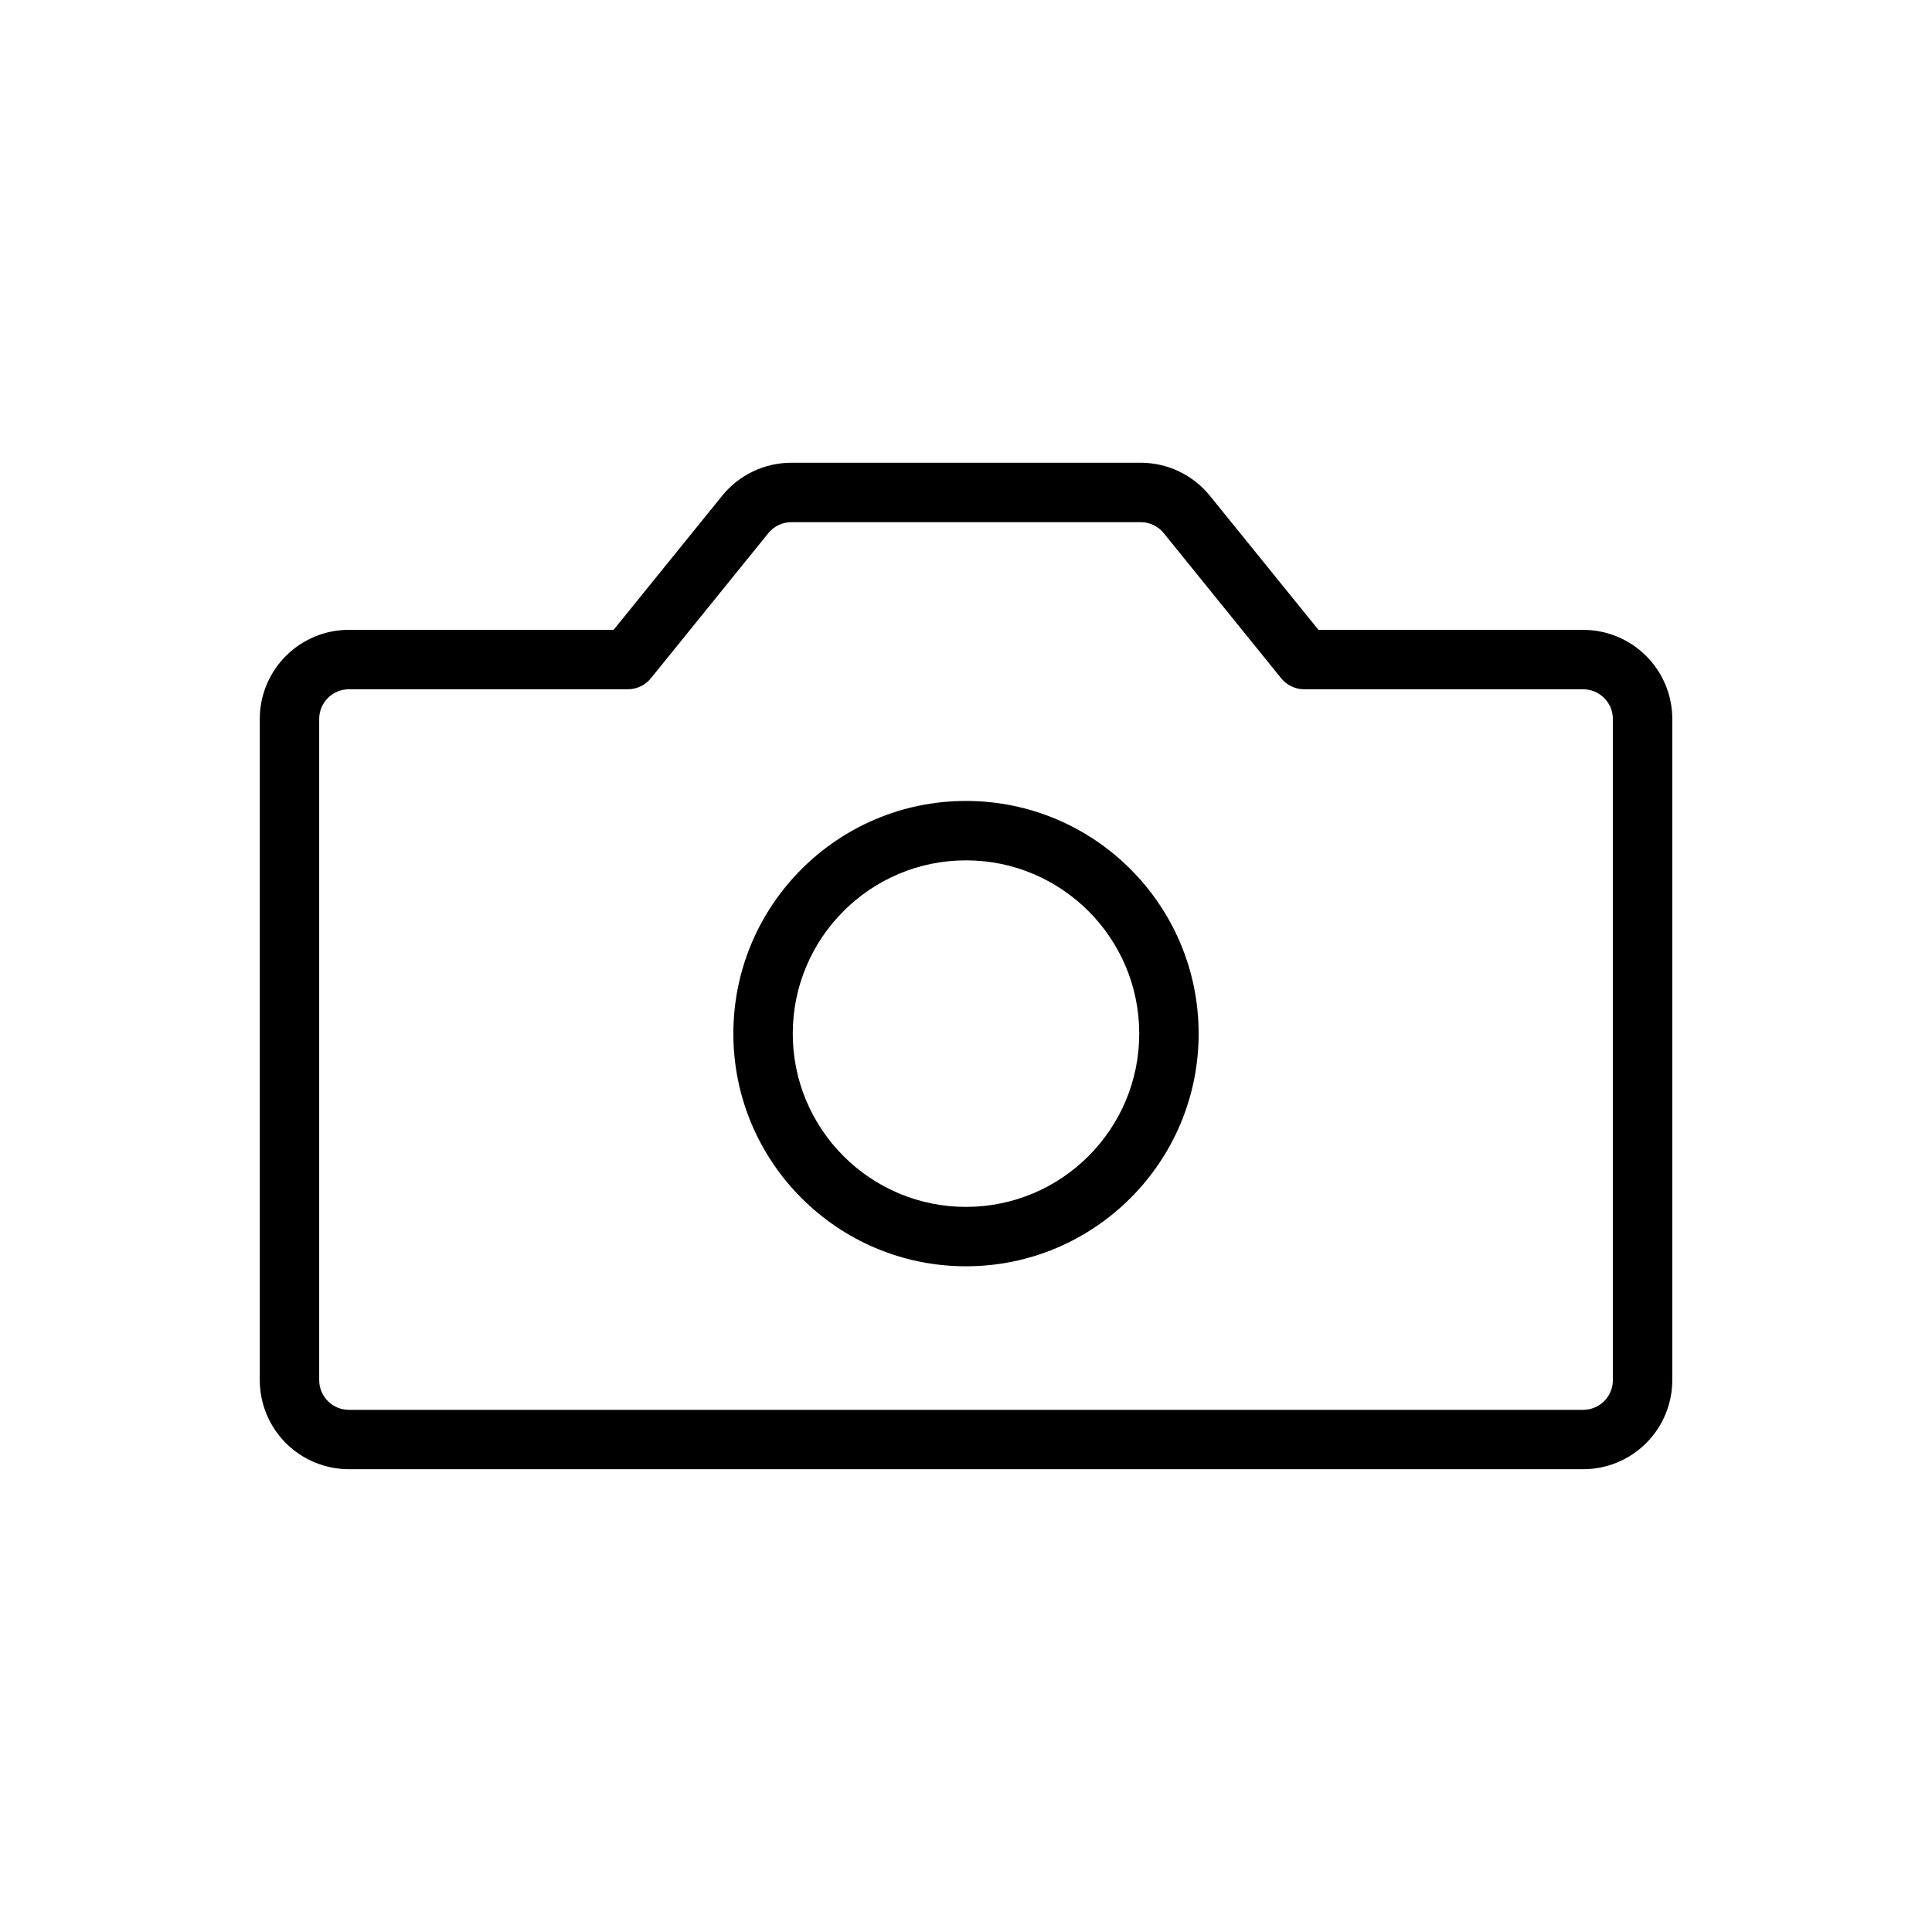 <?xml version="1.0" encoding="UTF-8"?>
<!-- Uploaded to: ICON Repo, www.iconrepo.com, Generator: ICON Repo Mixer Tools -->
<svg fill="#000000" width="800px" height="800px" version="1.1" viewBox="144 144 512 512" xmlns="http://www.w3.org/2000/svg">
 <g fill-rule="evenodd">
  <path d="m306.61 310.92 28.766-35.535c4.488-5.543 11.227-8.754 18.359-8.754h92.543c7.133 0 13.871 3.211 18.359 8.754l28.766 35.535h70.156c6.25 0 12.266 2.488 16.688 6.91 4.441 4.441 6.926 10.438 6.926 16.703v175.21c0 6.266-2.488 12.281-6.926 16.703-4.426 4.426-10.438 6.91-16.688 6.91h-327.1c-6.25 0-12.266-2.488-16.688-6.91-4.441-4.426-6.926-10.438-6.926-16.703v-175.21c0-13.035 10.578-23.617 23.617-23.617h70.156zm264.82 23.617c0-2.094-0.836-4.094-2.312-5.559-1.48-1.48-3.481-2.312-5.559-2.312h-73.902c-2.379 0-4.629-1.07-6.125-2.914 0 0-21.395-26.434-31.125-38.461-1.496-1.844-3.746-2.914-6.125-2.914h-92.543c-2.379 0-4.629 1.07-6.125 2.914-9.73 12.027-31.125 38.461-31.125 38.461-1.496 1.844-3.746 2.914-6.125 2.914h-73.902c-4.344 0-7.871 3.527-7.871 7.871v175.21c0 2.094 0.836 4.094 2.312 5.574 1.48 1.48 3.481 2.297 5.559 2.297h327.1c2.078 0 4.078-0.82 5.559-2.297 1.48-1.48 2.312-3.481 2.312-5.574z"/>
  <path d="m400 356.26c-34.023 0-61.652 27.629-61.652 61.668 0 34.023 27.629 61.652 61.652 61.652s61.652-27.629 61.652-61.652c0-34.039-27.629-61.668-61.652-61.668zm0 15.742c25.348 0 45.91 20.578 45.91 45.926 0 25.332-20.562 45.91-45.91 45.91s-45.91-20.578-45.91-45.91c0-25.348 20.562-45.926 45.91-45.926z"/>
 </g>
</svg>